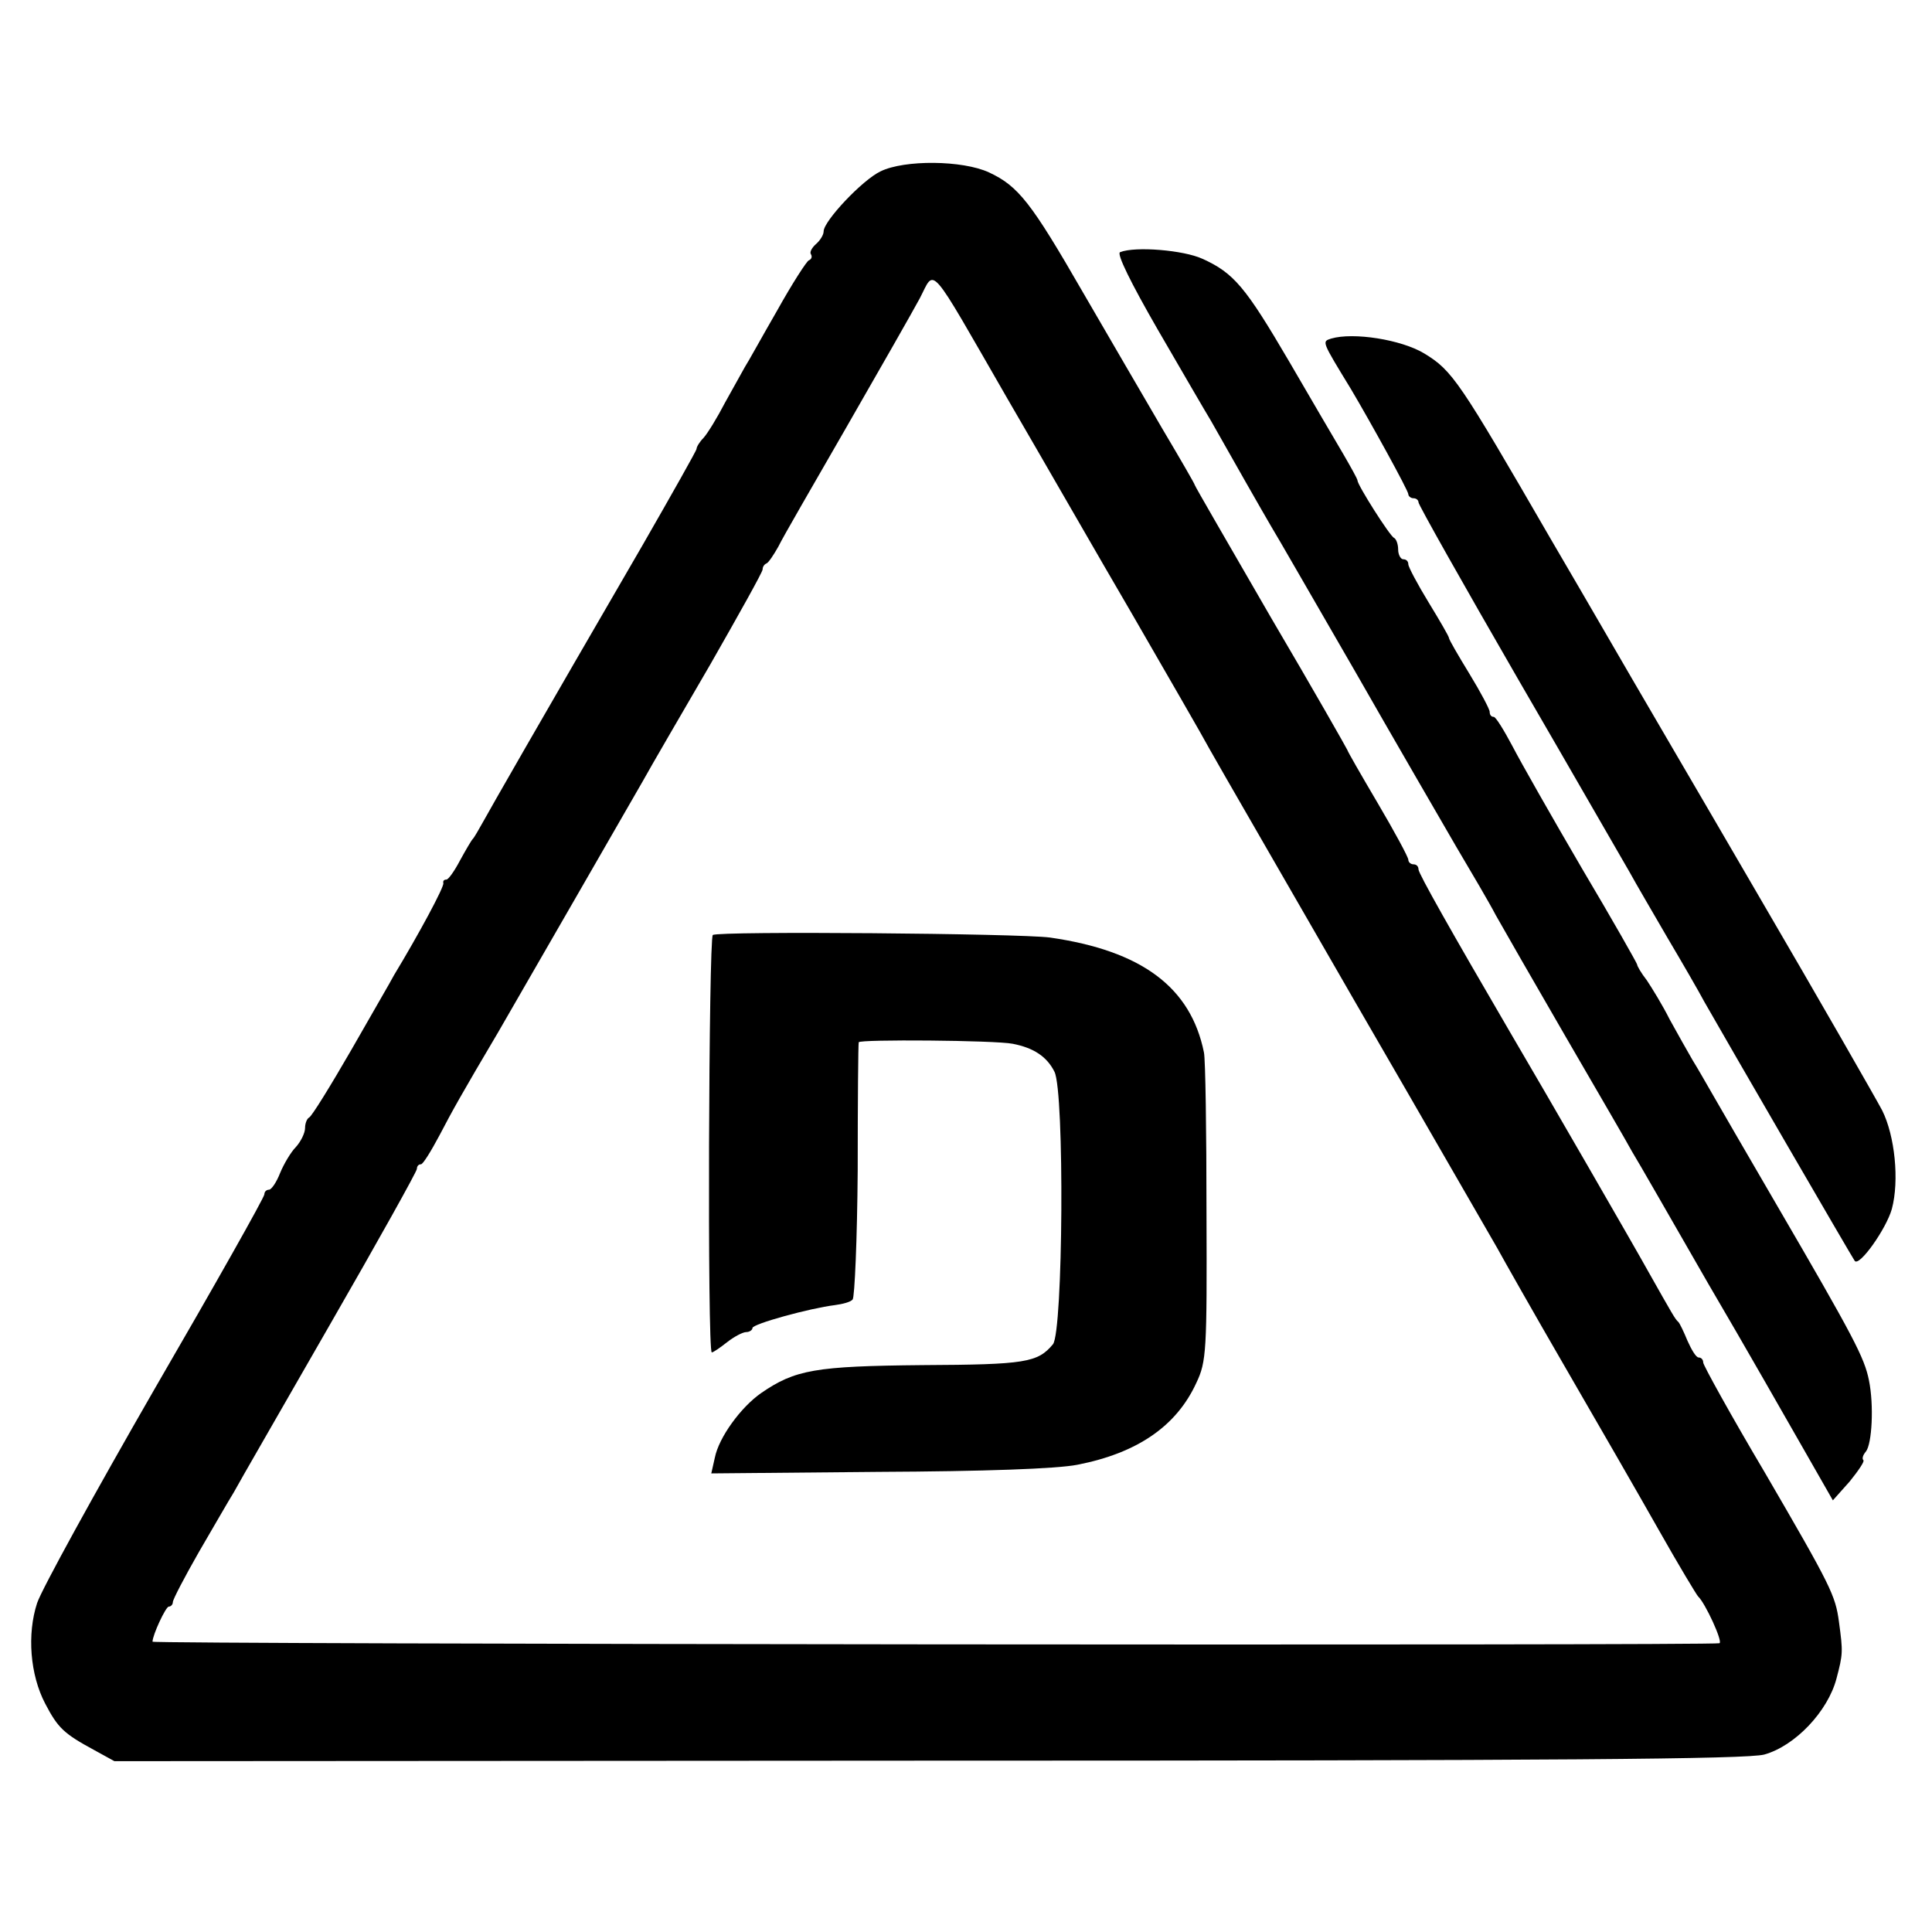 <?xml version="1.0" standalone="no"?>
<!DOCTYPE svg PUBLIC "-//W3C//DTD SVG 20010904//EN"
 "http://www.w3.org/TR/2001/REC-SVG-20010904/DTD/svg10.dtd">
<svg version="1.0" xmlns="http://www.w3.org/2000/svg"
 width="380pt" height="380pt" viewBox="0 0 380 380"
 preserveAspectRatio="xMidYMid meet">
<g transform="translate(0,380) scale(0.1,-0.1)"
fill="#000000" stroke="none">
<path d="M1732 3463 c-36 -17 -112 -98 -112 -118 0 -7 -7 -18 -15 -25 -8 -7
-13 -16 -10 -20 3 -5 1 -10 -4 -12 -4 -1 -33 -46 -62 -98 -30 -52 -58 -103
-64 -112 -5 -9 -23 -41 -39 -70 -15 -29 -34 -60 -42 -69 -8 -8 -14 -18 -14
-22 0 -3 -48 -88 -106 -189 -213 -367 -297 -514 -313 -543 -9 -16 -18 -32 -21
-35 -3 -3 -14 -22 -25 -42 -11 -21 -23 -38 -27 -38 -5 0 -7 -3 -6 -7 2 -7 -48
-100 -97 -181 -5 -10 -43 -75 -84 -147 -41 -71 -78 -131 -83 -133 -4 -2 -8
-11 -8 -21 0 -9 -8 -26 -18 -37 -10 -10 -24 -34 -31 -51 -7 -18 -17 -33 -22
-33 -5 0 -9 -4 -9 -9 0 -6 -97 -178 -216 -383 -118 -205 -222 -394 -231 -421
-20 -61 -14 -141 16 -198 25 -48 37 -59 96 -91 l40 -22 1600 1 c1251 0 1610 3
1645 12 61 17 125 85 142 149 13 49 13 53 5 112 -7 52 -15 69 -146 294 -67
113 -121 211 -121 216 0 6 -4 10 -9 10 -5 0 -14 15 -22 33 -7 17 -15 34 -18
37 -6 5 -11 14 -59 99 -26 47 -202 352 -272 471 -115 197 -180 312 -180 320 0
6 -4 10 -10 10 -5 0 -10 4 -10 9 0 5 -27 55 -60 111 -33 56 -60 103 -60 105 0
1 -67 119 -150 260 -82 142 -150 259 -150 261 0 2 -29 52 -64 111 -35 60 -105
180 -156 268 -102 177 -127 209 -185 236 -52 24 -166 25 -213 2z m250 -448
c67 -115 177 -307 246 -425 68 -118 137 -237 152 -265 15 -27 144 -250 285
-495 142 -245 267 -463 280 -485 12 -22 72 -128 134 -235 62 -107 145 -251
184 -320 39 -69 74 -127 77 -130 14 -13 49 -89 42 -92 -10 -5 -3082 -2 -3082
3 0 13 26 69 32 69 4 0 8 4 8 9 0 5 23 49 51 98 28 48 59 102 69 118 9 17 94
164 188 328 95 165 172 303 172 308 0 5 3 9 8 9 4 0 20 26 37 58 25 48 44 82
115 202 44 76 261 453 284 493 16 29 76 132 133 230 56 98 103 182 103 187 0
5 3 10 8 12 4 2 14 17 23 33 8 17 69 122 134 235 65 113 130 227 144 253 31
59 14 78 173 -198z"/>
<path d="M1402 1961 c-8 -6 -11 -821 -2 -821 3 0 16 9 30 20 14 11 31 20 38
20 6 0 12 4 12 8 0 8 113 39 162 45 15 2 31 6 35 11 4 4 9 119 10 254 0 136 1
249 2 252 1 6 268 4 303 -3 41 -8 67 -25 82 -55 20 -40 17 -511 -3 -536 -30
-36 -54 -40 -256 -41 -212 -2 -251 -9 -318 -55 -40 -28 -83 -87 -91 -127 l-7
-31 328 3 c210 1 351 6 392 14 118 23 195 76 234 161 20 42 21 62 20 335 0
160 -2 301 -5 315 -26 128 -122 200 -303 226 -60 8 -651 13 -663 5z"/>
<path d="M2203 3304 c-7 -3 21 -60 74 -152 47 -81 94 -162 105 -180 40 -71
101 -178 118 -207 10 -16 84 -145 165 -285 80 -140 170 -295 199 -345 29 -49
65 -110 78 -135 14 -25 76 -133 138 -240 62 -107 121 -208 130 -225 10 -16 77
-133 150 -260 74 -126 158 -274 189 -328 l56 -98 33 37 c17 21 30 40 27 42 -3
3 -1 10 5 17 12 15 16 91 6 140 -9 45 -30 85 -182 346 -59 101 -116 200 -127
219 -11 19 -28 49 -38 65 -10 17 -30 53 -45 80 -14 28 -35 62 -45 77 -11 14
-19 28 -19 31 0 2 -48 87 -108 188 -59 101 -121 210 -137 241 -17 32 -33 58
-37 58 -5 0 -8 4 -8 10 0 5 -18 39 -40 75 -22 36 -40 67 -40 70 0 3 -18 34
-40 70 -22 36 -40 70 -40 75 0 6 -4 10 -10 10 -5 0 -10 9 -10 19 0 11 -4 21
-8 23 -8 3 -72 104 -72 113 0 3 -13 26 -28 52 -16 27 -64 109 -107 183 -85
145 -108 173 -170 201 -37 17 -132 25 -162 13z"/>
<path d="M2618 3134 c-18 -6 -19 -4 39 -99 38 -64 113 -200 113 -207 0 -4 5
-8 10 -8 6 0 10 -4 10 -8 0 -5 88 -161 196 -348 108 -186 206 -357 219 -379
12 -22 46 -80 75 -130 29 -49 62 -106 72 -125 42 -74 292 -505 296 -510 9 -12
62 63 73 102 15 56 6 144 -19 194 -11 21 -122 215 -247 429 -125 215 -236 404
-245 420 -10 17 -81 140 -160 275 -180 311 -193 331 -249 365 -45 27 -139 42
-183 29z"/>
</g>
</svg>
